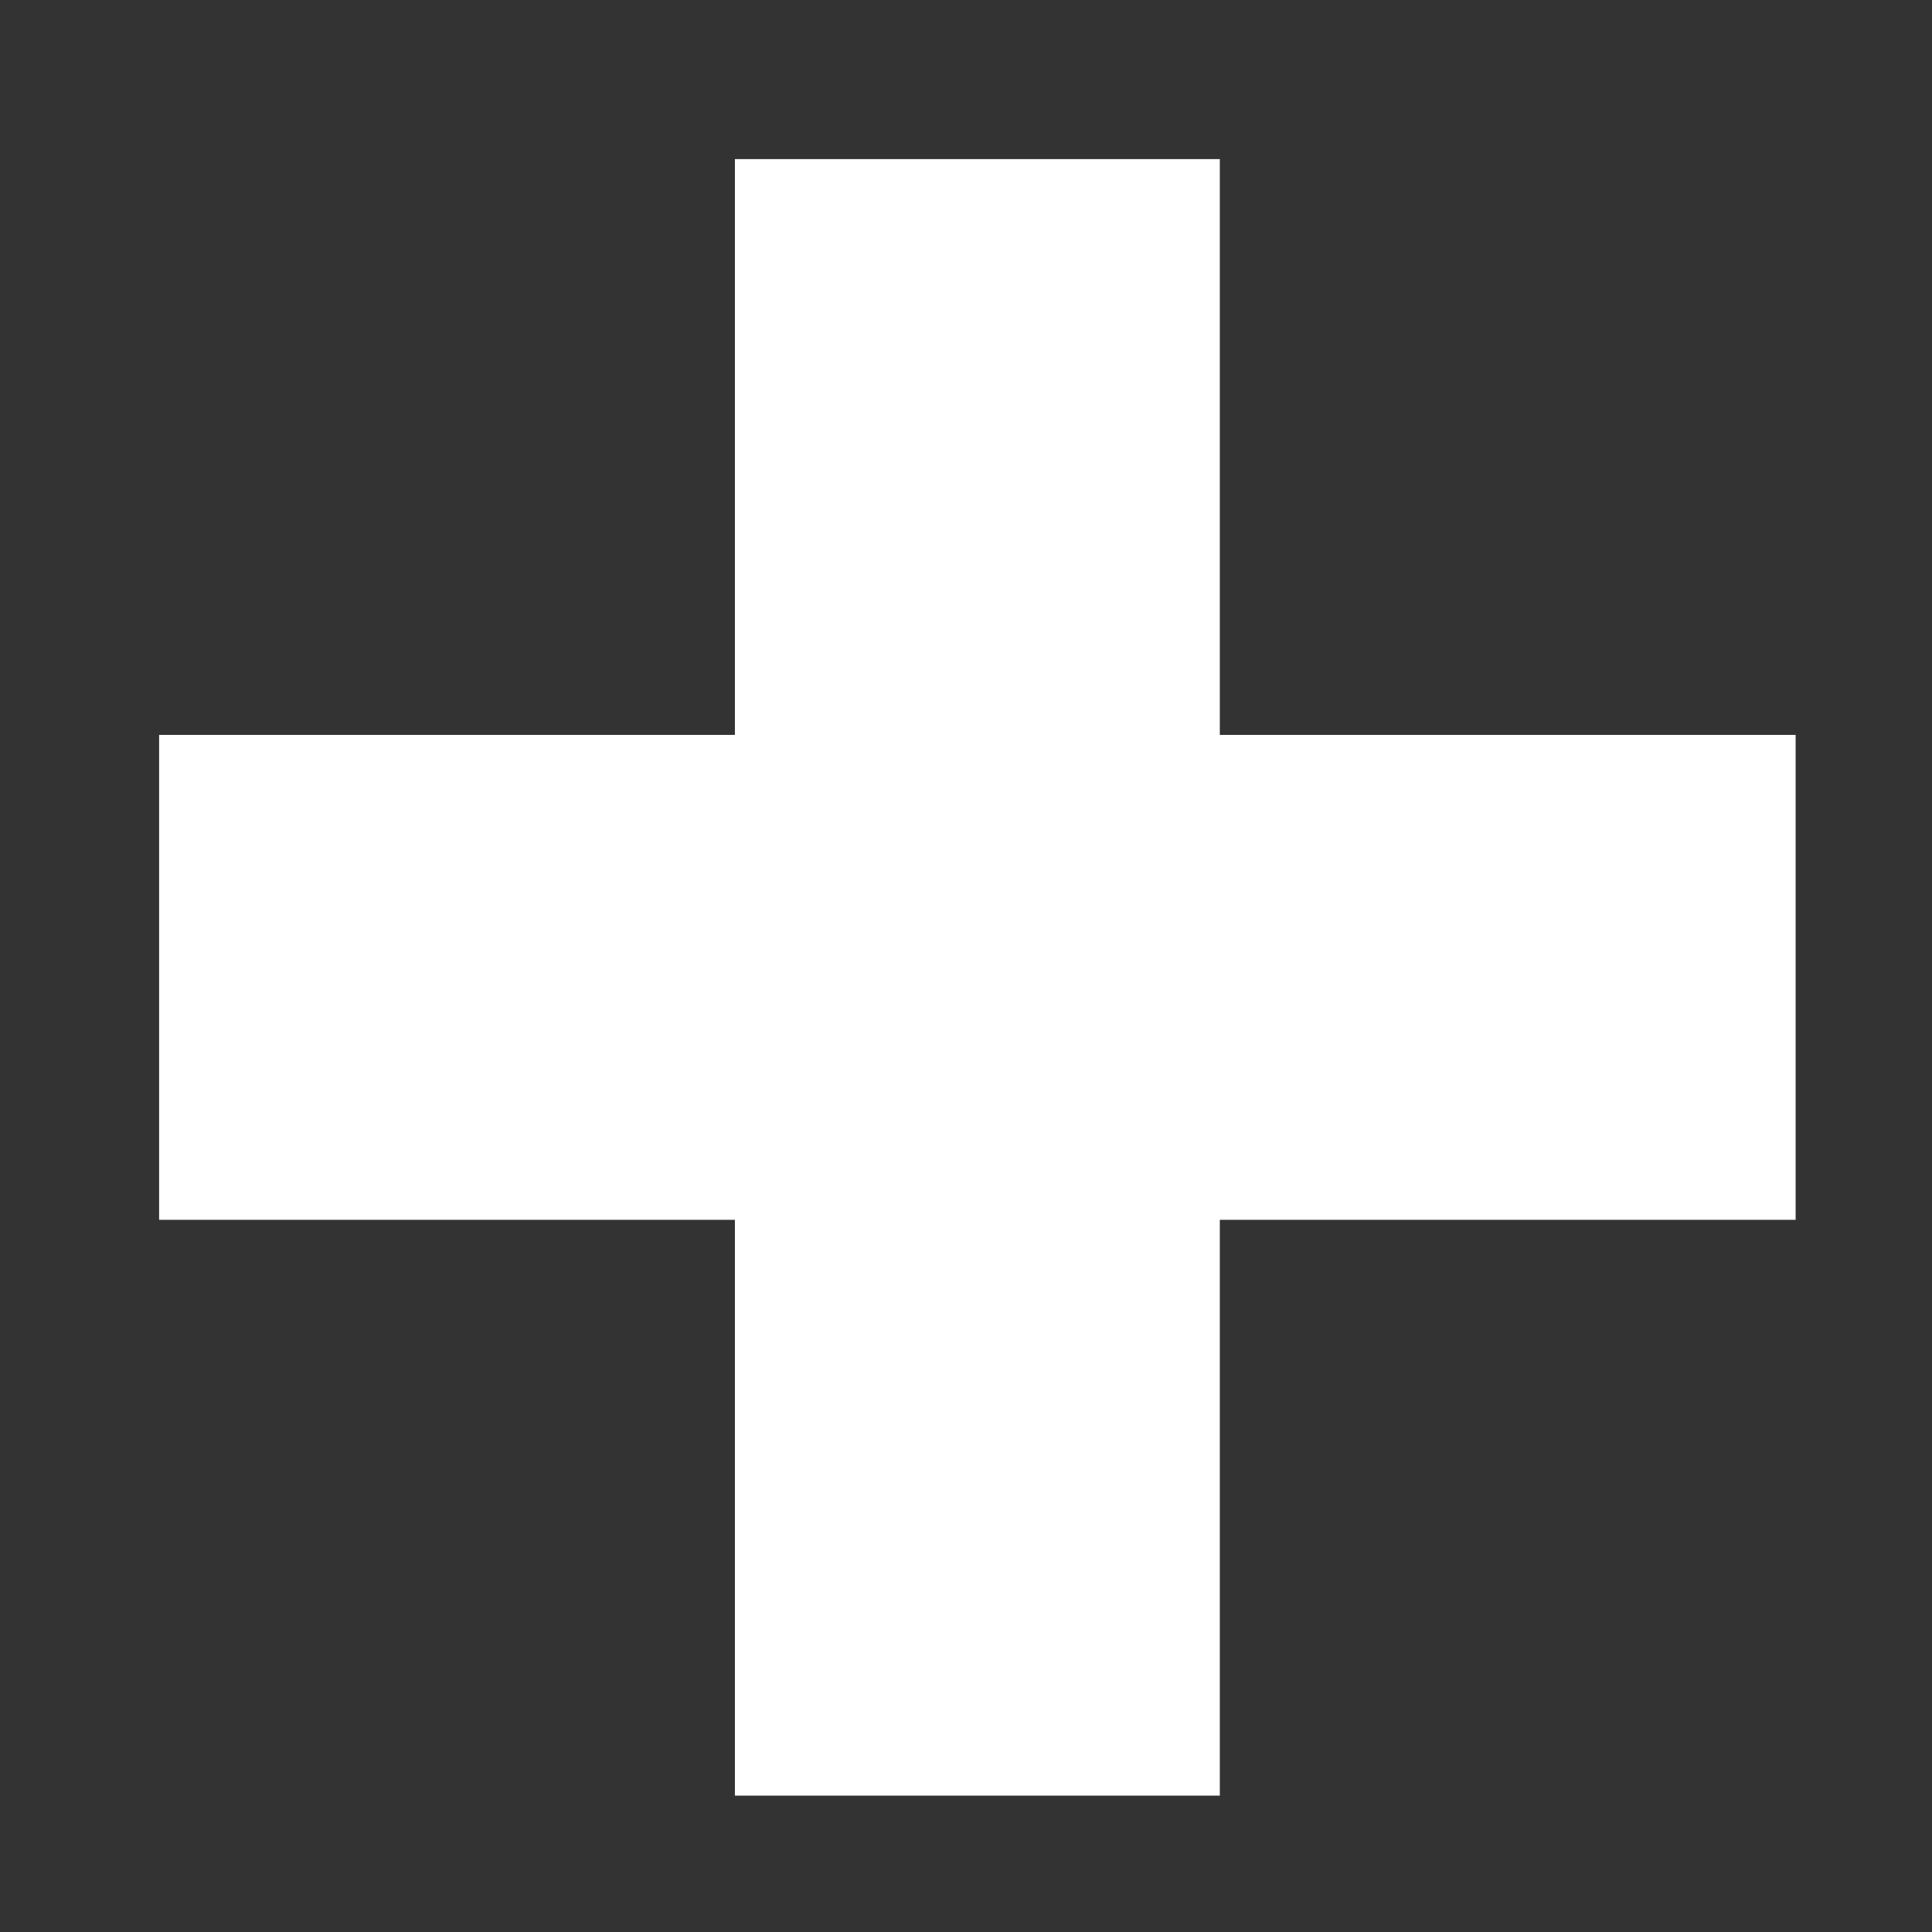 <?xml version="1.0" encoding="UTF-8"?>
<svg xmlns="http://www.w3.org/2000/svg" width="85" height="85" viewBox="0 0 85 85" fill="none">
  <rect x="0" y="0" width="85" height="85" fill="#333333" stroke="none"/>
  <path d="M53.667 32.333V7H32.333V32.333H7V53.667H32.333V79H53.667V53.667H79V32.333H53.667Z" fill="white"></path>
</svg>
